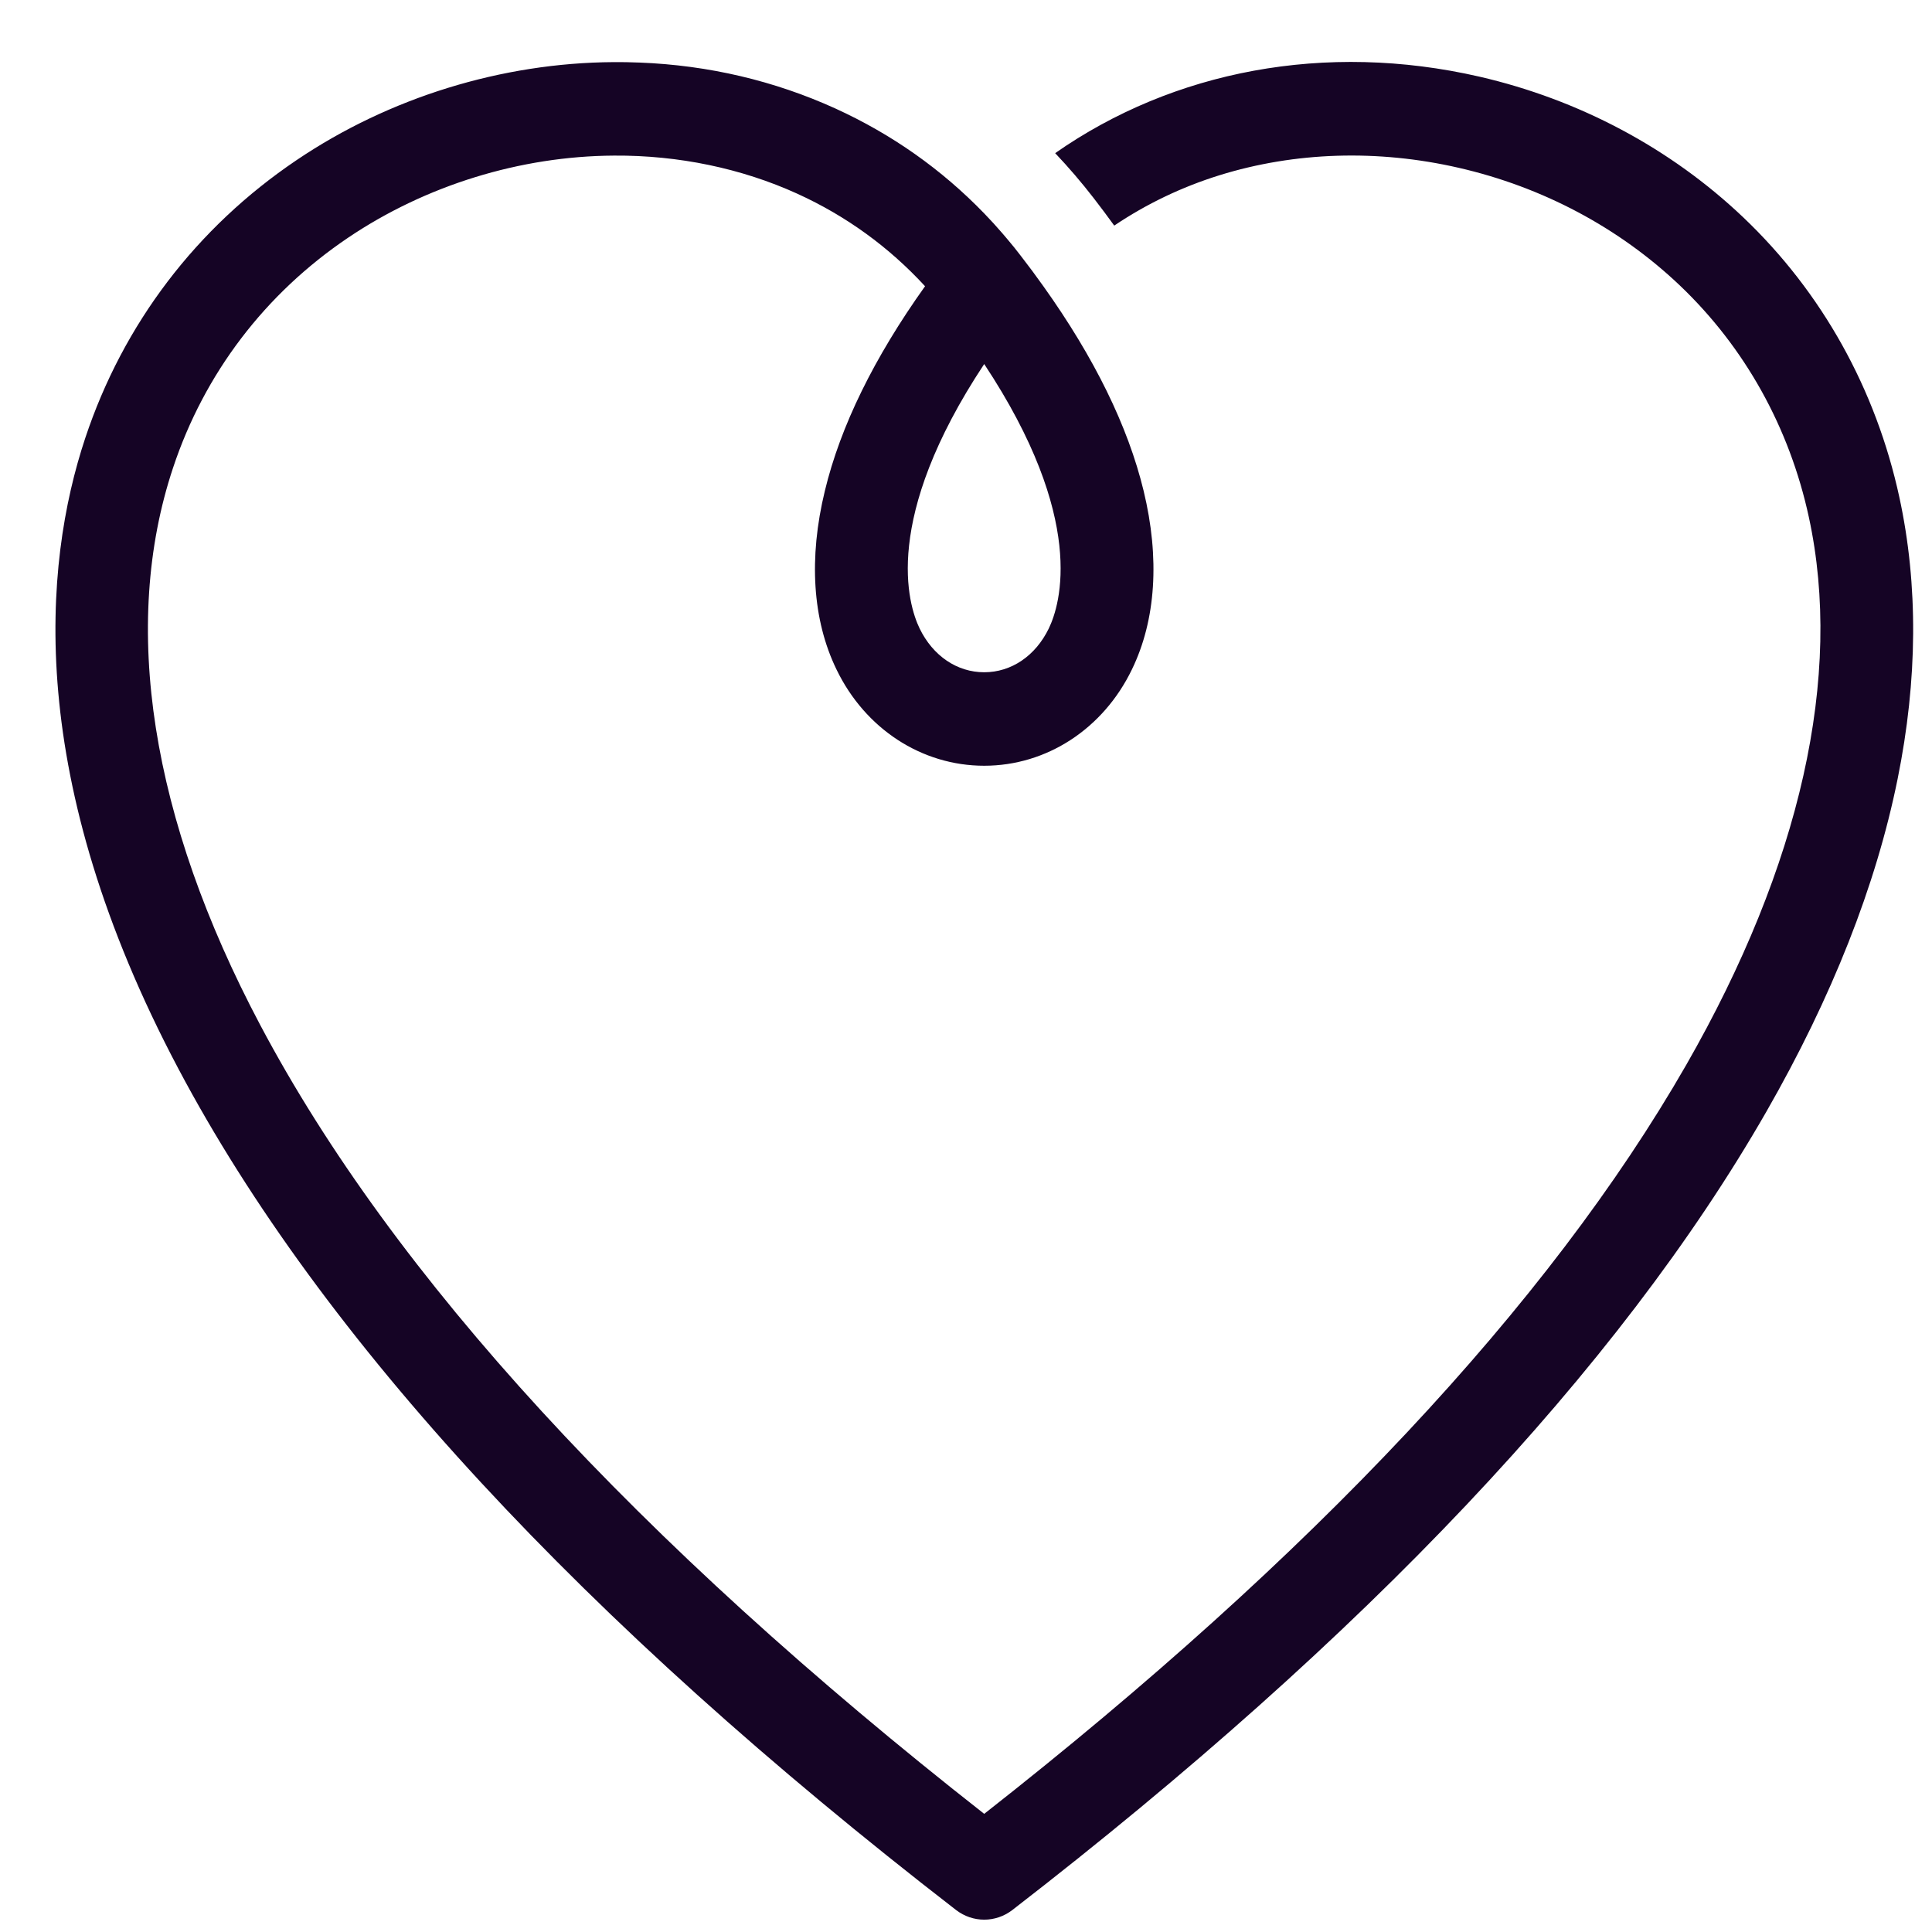 <svg width="26" height="26" viewBox="0 0 26 26" fill="none" xmlns="http://www.w3.org/2000/svg">
<path d="M25.561 6.693C25.245 5.236 24.52 3.934 23.462 2.927C22.483 1.996 21.253 1.341 19.907 1.031C17.839 0.557 15.789 0.95 14.2 2.061C14.382 2.253 14.555 2.455 14.719 2.667C14.814 2.79 14.906 2.913 14.995 3.036C15.427 2.745 15.902 2.517 16.409 2.359C17.426 2.043 18.54 2.008 19.63 2.258C20.761 2.517 21.79 3.065 22.607 3.842C23.481 4.674 24.082 5.753 24.343 6.961C24.805 9.094 24.234 11.642 22.692 14.332C20.845 17.551 17.669 20.94 13.245 24.41C8.568 20.741 5.291 17.172 3.502 13.794C2.028 11.012 1.622 8.419 2.329 6.295C2.751 5.025 3.566 3.954 4.683 3.2C5.729 2.494 7.001 2.101 8.264 2.094C9.13 2.088 9.981 2.266 10.73 2.607C11.387 2.906 11.963 3.324 12.449 3.852C11.763 4.813 11.31 5.737 11.101 6.604C10.88 7.512 10.934 8.344 11.257 9.009C11.643 9.809 12.405 10.305 13.245 10.305C14.085 10.305 14.847 9.809 15.233 9.009C15.556 8.344 15.61 7.512 15.39 6.604C15.18 5.737 14.727 4.813 14.042 3.853C13.945 3.716 13.843 3.579 13.736 3.441C13.677 3.363 13.615 3.287 13.552 3.213C13.531 3.188 13.51 3.163 13.489 3.139C13.41 3.047 13.329 2.959 13.246 2.873C12.672 2.279 12.001 1.806 11.242 1.46C10.421 1.087 9.536 0.878 8.607 0.842C8.551 0.84 8.494 0.838 8.438 0.837C8.406 0.837 8.374 0.837 8.342 0.836C8.335 0.836 8.328 0.836 8.321 0.836C8.315 0.836 8.308 0.836 8.302 0.836H8.257C6.752 0.845 5.237 1.313 3.991 2.155C2.642 3.065 1.658 4.359 1.147 5.896C0.577 7.611 0.331 10.477 2.403 14.387C4.325 18.014 7.845 21.822 12.866 25.704C12.978 25.79 13.111 25.834 13.245 25.834C13.379 25.834 13.512 25.79 13.624 25.704C18.376 22.03 21.789 18.416 23.77 14.962C24.652 13.424 25.247 11.918 25.537 10.484C25.808 9.147 25.816 7.871 25.561 6.693ZM14.114 8.458C13.935 8.827 13.61 9.047 13.245 9.047C12.88 9.047 12.555 8.827 12.376 8.458C12.219 8.133 11.865 6.984 13.245 4.899C14.625 6.984 14.271 8.133 14.114 8.458Z" fill="#150425"/>
</svg>
